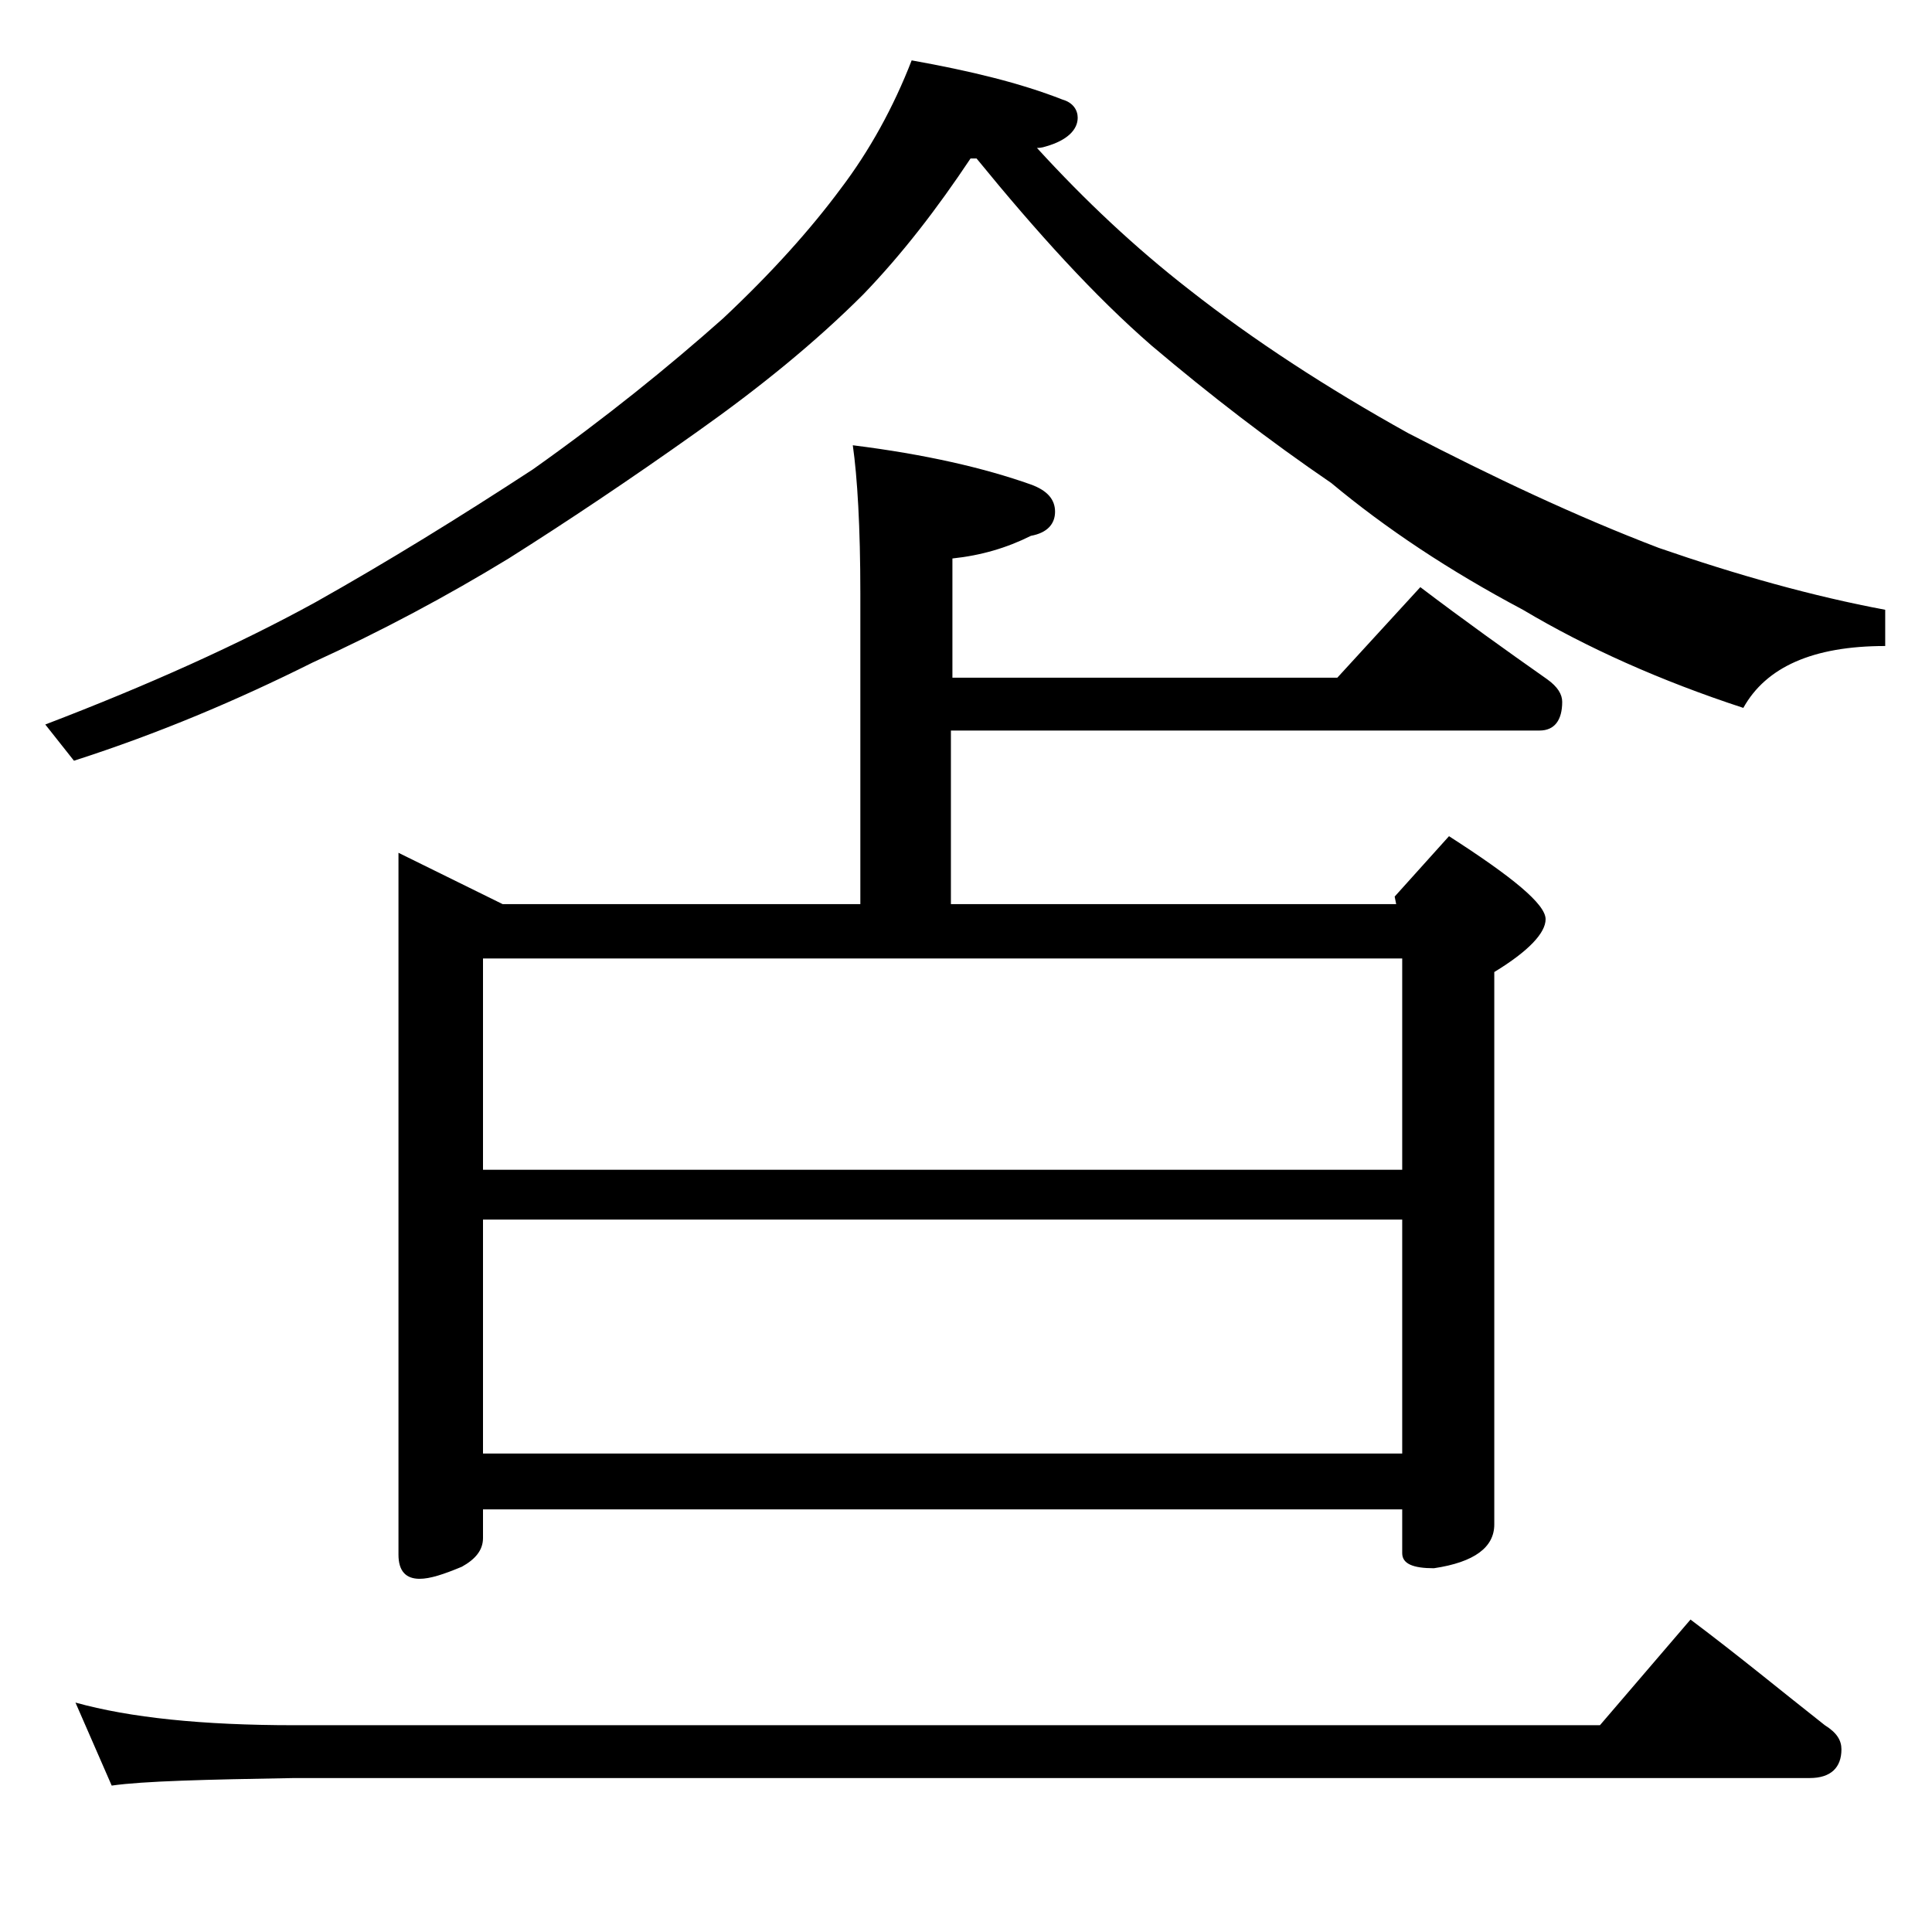 <?xml version="1.0" encoding="utf-8"?>
<!-- Generator: Adobe Illustrator 18.0.0, SVG Export Plug-In . SVG Version: 6.00 Build 0)  -->
<!DOCTYPE svg PUBLIC "-//W3C//DTD SVG 1.1//EN" "http://www.w3.org/Graphics/SVG/1.1/DTD/svg11.dtd">
<svg version="1.1" id="Layer_1" xmlns="http://www.w3.org/2000/svg" xmlns:xlink="http://www.w3.org/1999/xlink" x="0px" y="0px"
	 viewBox="0 0 128 128" enable-background="new 0 0 128 128" xml:space="preserve">
<path d="M60.4,4c3.9,0.7,7.2,1.5,10,2.6c0.7,0.2,1,0.7,1,1.2c0,0.8-0.7,1.5-2.1,1.9c-0.3,0.1-0.5,0.1-0.6,0.1
	c3.2,3.5,6.5,6.6,10.1,9.4c4.2,3.3,9.1,6.5,14.5,9.5c5.6,2.9,11.1,5.5,16.6,7.6c5.2,1.8,10.2,3.2,15,4.1v2.4c-4.8,0-7.9,1.4-9.4,4.1
	c-5.5-1.8-10.4-4-14.6-6.5C96,37.8,91.8,35,88.2,32c-4.1-2.8-8-5.8-11.9-9.1c-3.8-3.3-7.6-7.5-11.6-12.4h-0.4
	c-2.2,3.3-4.5,6.3-7.1,9c-3.2,3.2-6.9,6.2-11,9.1c-4.5,3.2-8.7,6-12.5,8.4c-4.1,2.5-8.4,4.8-13,6.9c-5,2.5-10.2,4.7-15.8,6.5L3,48
	c6.8-2.6,12.8-5.3,17.9-8.1c4.8-2.7,9.5-5.6,14.4-8.8c4.8-3.4,9-6.8,12.6-10c3.2-3,5.8-5.9,7.8-8.6C57.6,10,59.2,7.1,60.4,4z
	 M5,112.8c3.6,1,8.4,1.5,14.5,1.5H106l6-7c3.2,2.4,6.1,4.8,8.9,7c0.8,0.5,1.1,1,1.1,1.6c0,1.2-0.7,1.9-2.1,1.9H19.5
	c-5.9,0.1-10,0.2-12.1,0.5L5,112.8z M56.5,29.5c4.8,0.6,8.7,1.5,11.8,2.6c1.1,0.4,1.6,1,1.6,1.8c0,0.8-0.5,1.4-1.6,1.6
	c-1.6,0.8-3.3,1.3-5.2,1.5v7.9h25.5l5.5-6c2.9,2.2,5.7,4.2,8.4,6.1c0.7,0.5,1,1,1,1.5c0,1.2-0.5,1.9-1.5,1.9H63v11.5h29.5l-0.1-0.5
	l3.6-4c4.2,2.7,6.4,4.5,6.4,5.5c0,0.9-1.1,2.1-3.4,3.5V101c0,1.5-1.3,2.5-4,2.9c-1.4,0-2.1-0.3-2.1-1V100H32v1.9
	c0,0.8-0.5,1.4-1.4,1.9c-1.2,0.5-2.1,0.8-2.8,0.8c-0.9,0-1.4-0.5-1.4-1.6V56.5l6.9,3.4H57V39.3C57,34.9,56.8,31.6,56.5,29.5z
	 M32,77.5h60.9v-14H32V77.5z M32,96.3h60.9V80.8H32V96.3z"/>
</svg>
